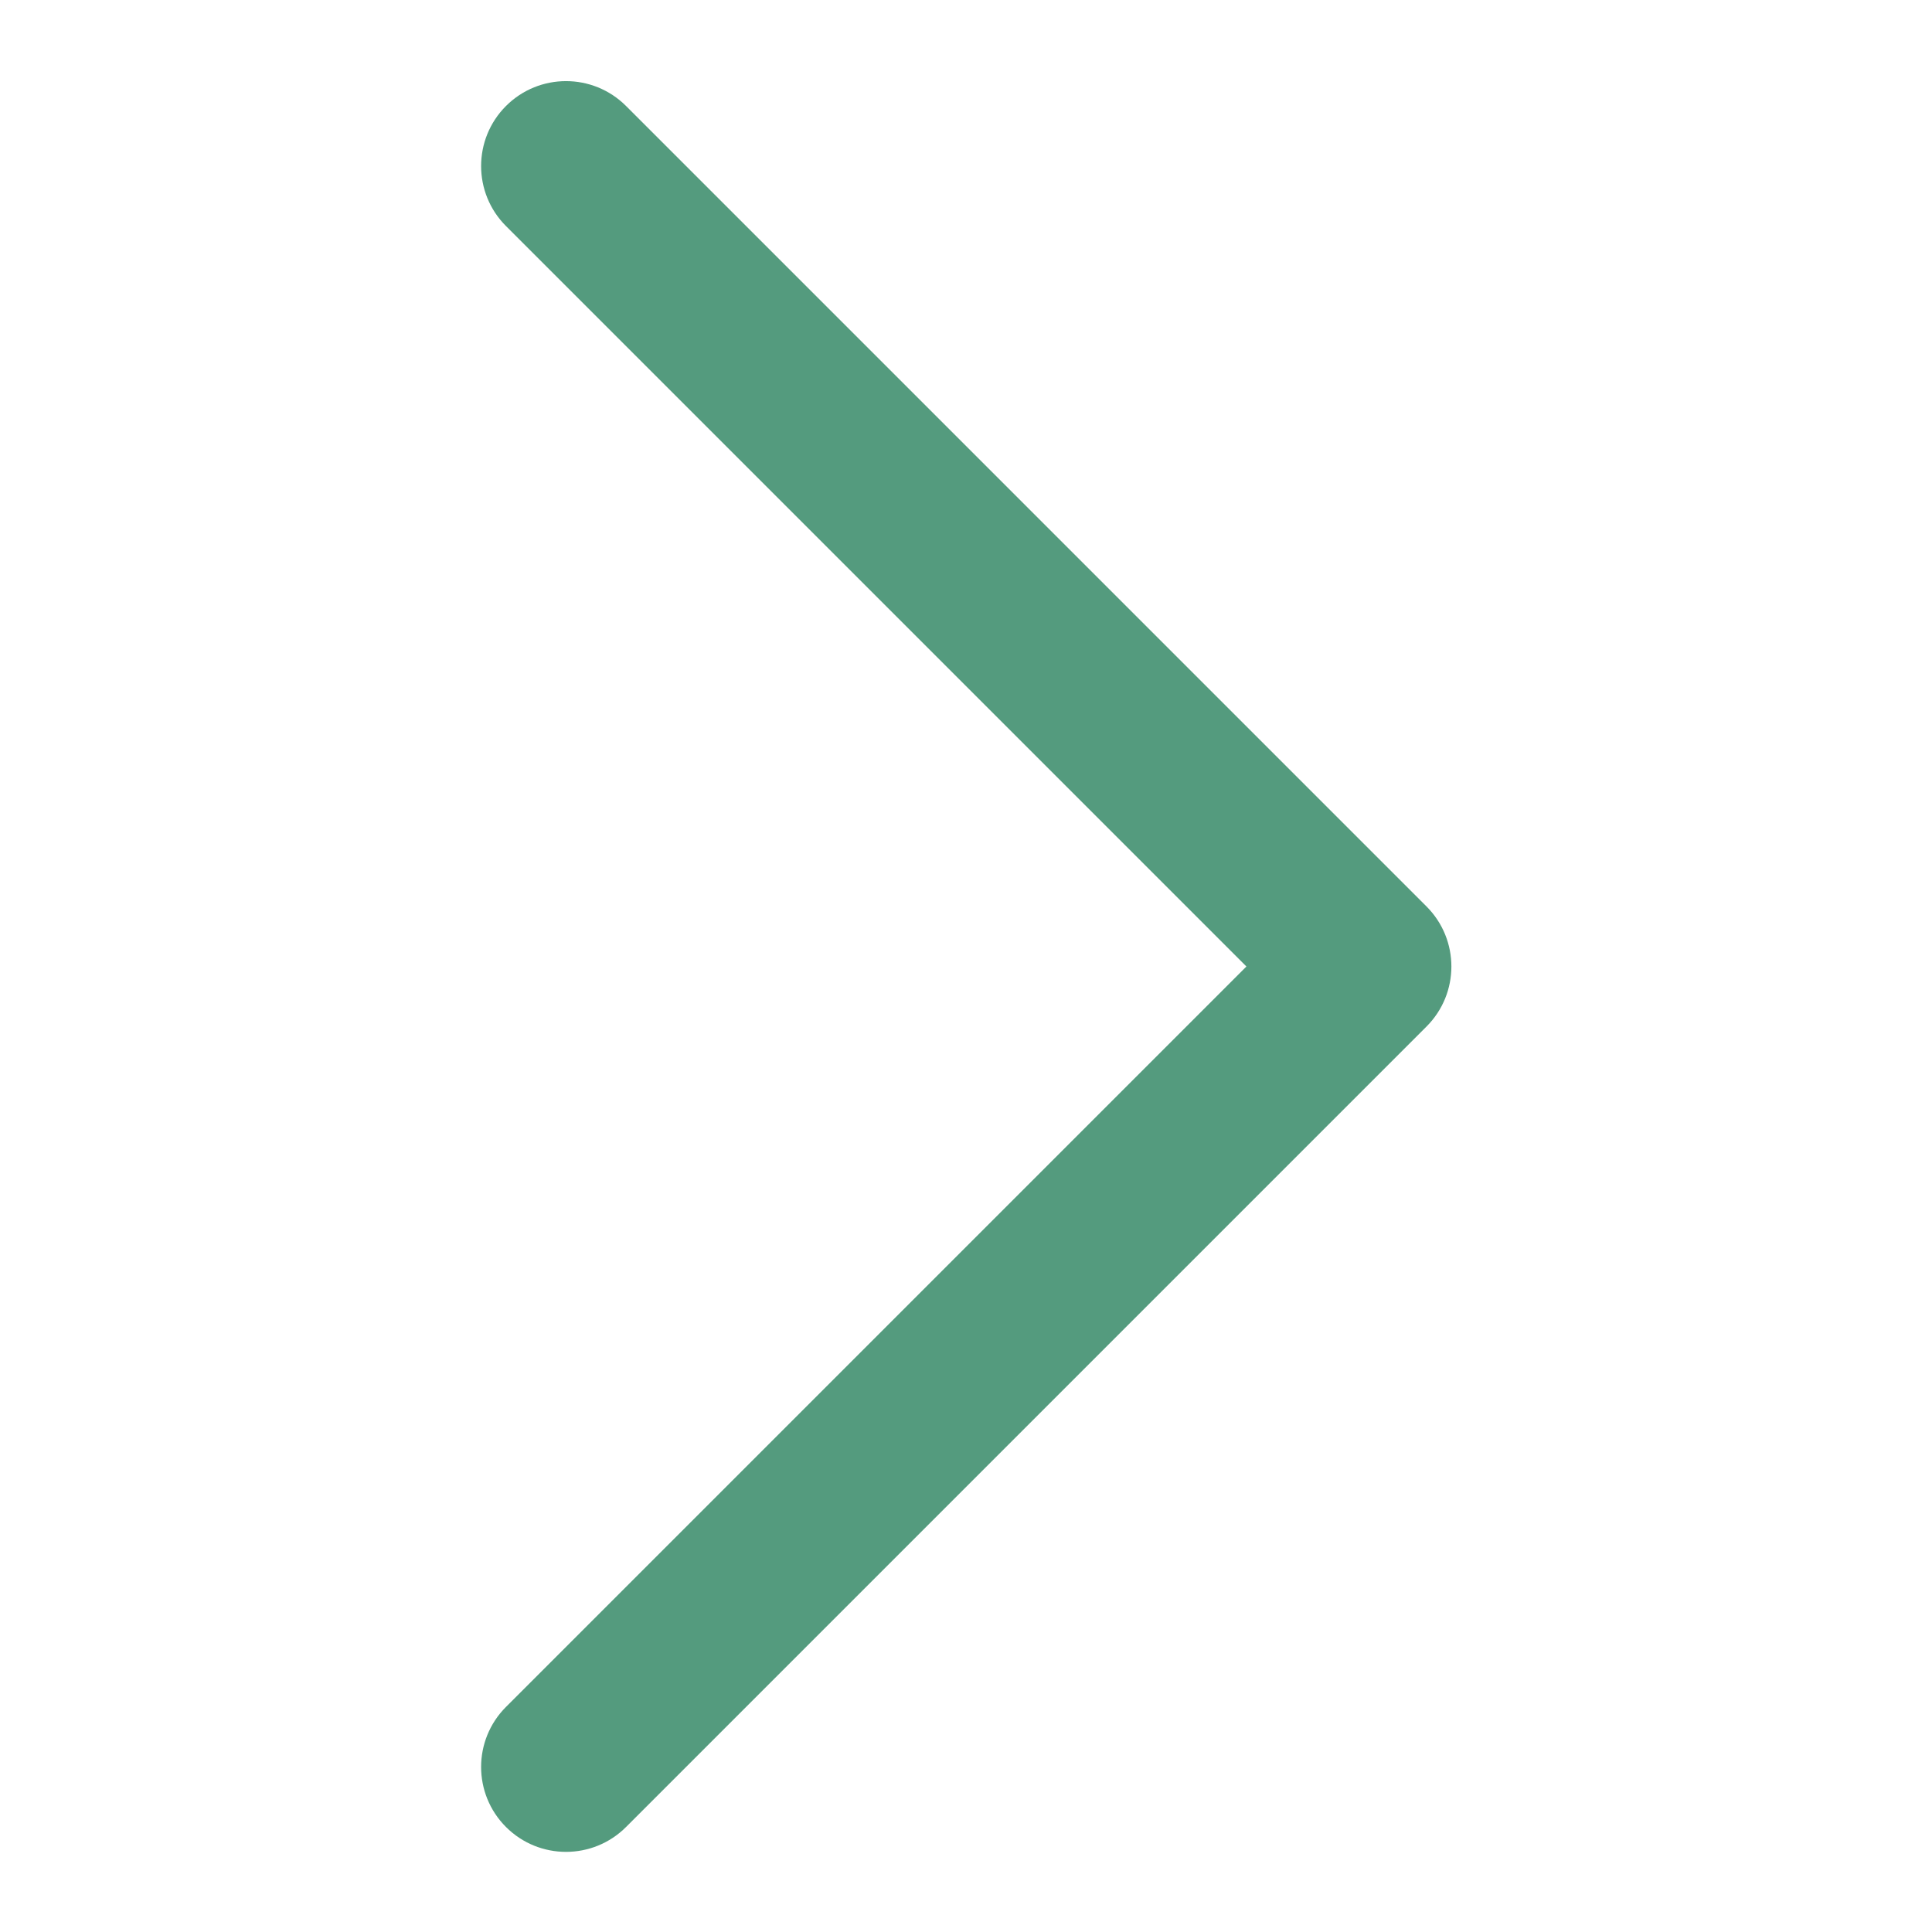 <?xml version="1.0" standalone="no"?><!DOCTYPE svg PUBLIC "-//W3C//DTD SVG 1.1//EN" "http://www.w3.org/Graphics/SVG/1.1/DTD/svg11.dtd"><svg t="1698659027678" class="icon" viewBox="0 0 1024 1024" version="1.1" xmlns="http://www.w3.org/2000/svg" p-id="69925" xmlns:xlink="http://www.w3.org/1999/xlink" width="64" height="64"><path d="M660.624 512.264L268.18 904.708c-17.573 17.574-17.573 46.066 0 63.64 17.574 17.574 46.066 17.574 63.64 0l424.264-424.264c17.573-17.574 17.573-46.066 0-63.64L331.82 56.18c-17.574-17.573-46.066-17.573-63.64 0-17.573 17.574-17.573 46.066 0 63.64l392.444 392.444z" fill="#549b7e" p-id="69926"></path></svg>